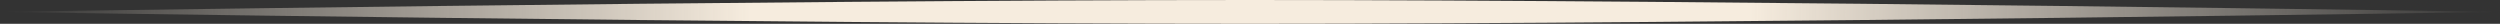 <?xml version="1.0" encoding="UTF-8"?> <svg xmlns="http://www.w3.org/2000/svg" width="105" height="1" viewBox="0 0 105 1" fill="none"><rect x="0" y="0" width="105" height="1" fill="#333333" stroke="none"/><path fill-rule="evenodd" clip-rule="evenodd" d="M105 0.5C105 0.5 73.004 1 52.5 1C31.996 1 0 0.5 0 0.5C0 0.5 31.996 0 52.5 0C73.004 0 105 0.5 105 0.5Z" fill="url(#paint0_linear_2076_12)"></path><defs><linearGradient id="paint0_linear_2076_12" x1="0" y1="0.5" x2="105" y2="0.5" gradientUnits="userSpaceOnUse"><stop stop-color="#F6ECDE" stop-opacity="0"></stop><stop offset="0.3" stop-color="#F6ECDE"></stop><stop offset="0.7" stop-color="#F6ECDE"></stop><stop offset="1" stop-color="#F6ECDE" stop-opacity="0"></stop></linearGradient></defs></svg> 